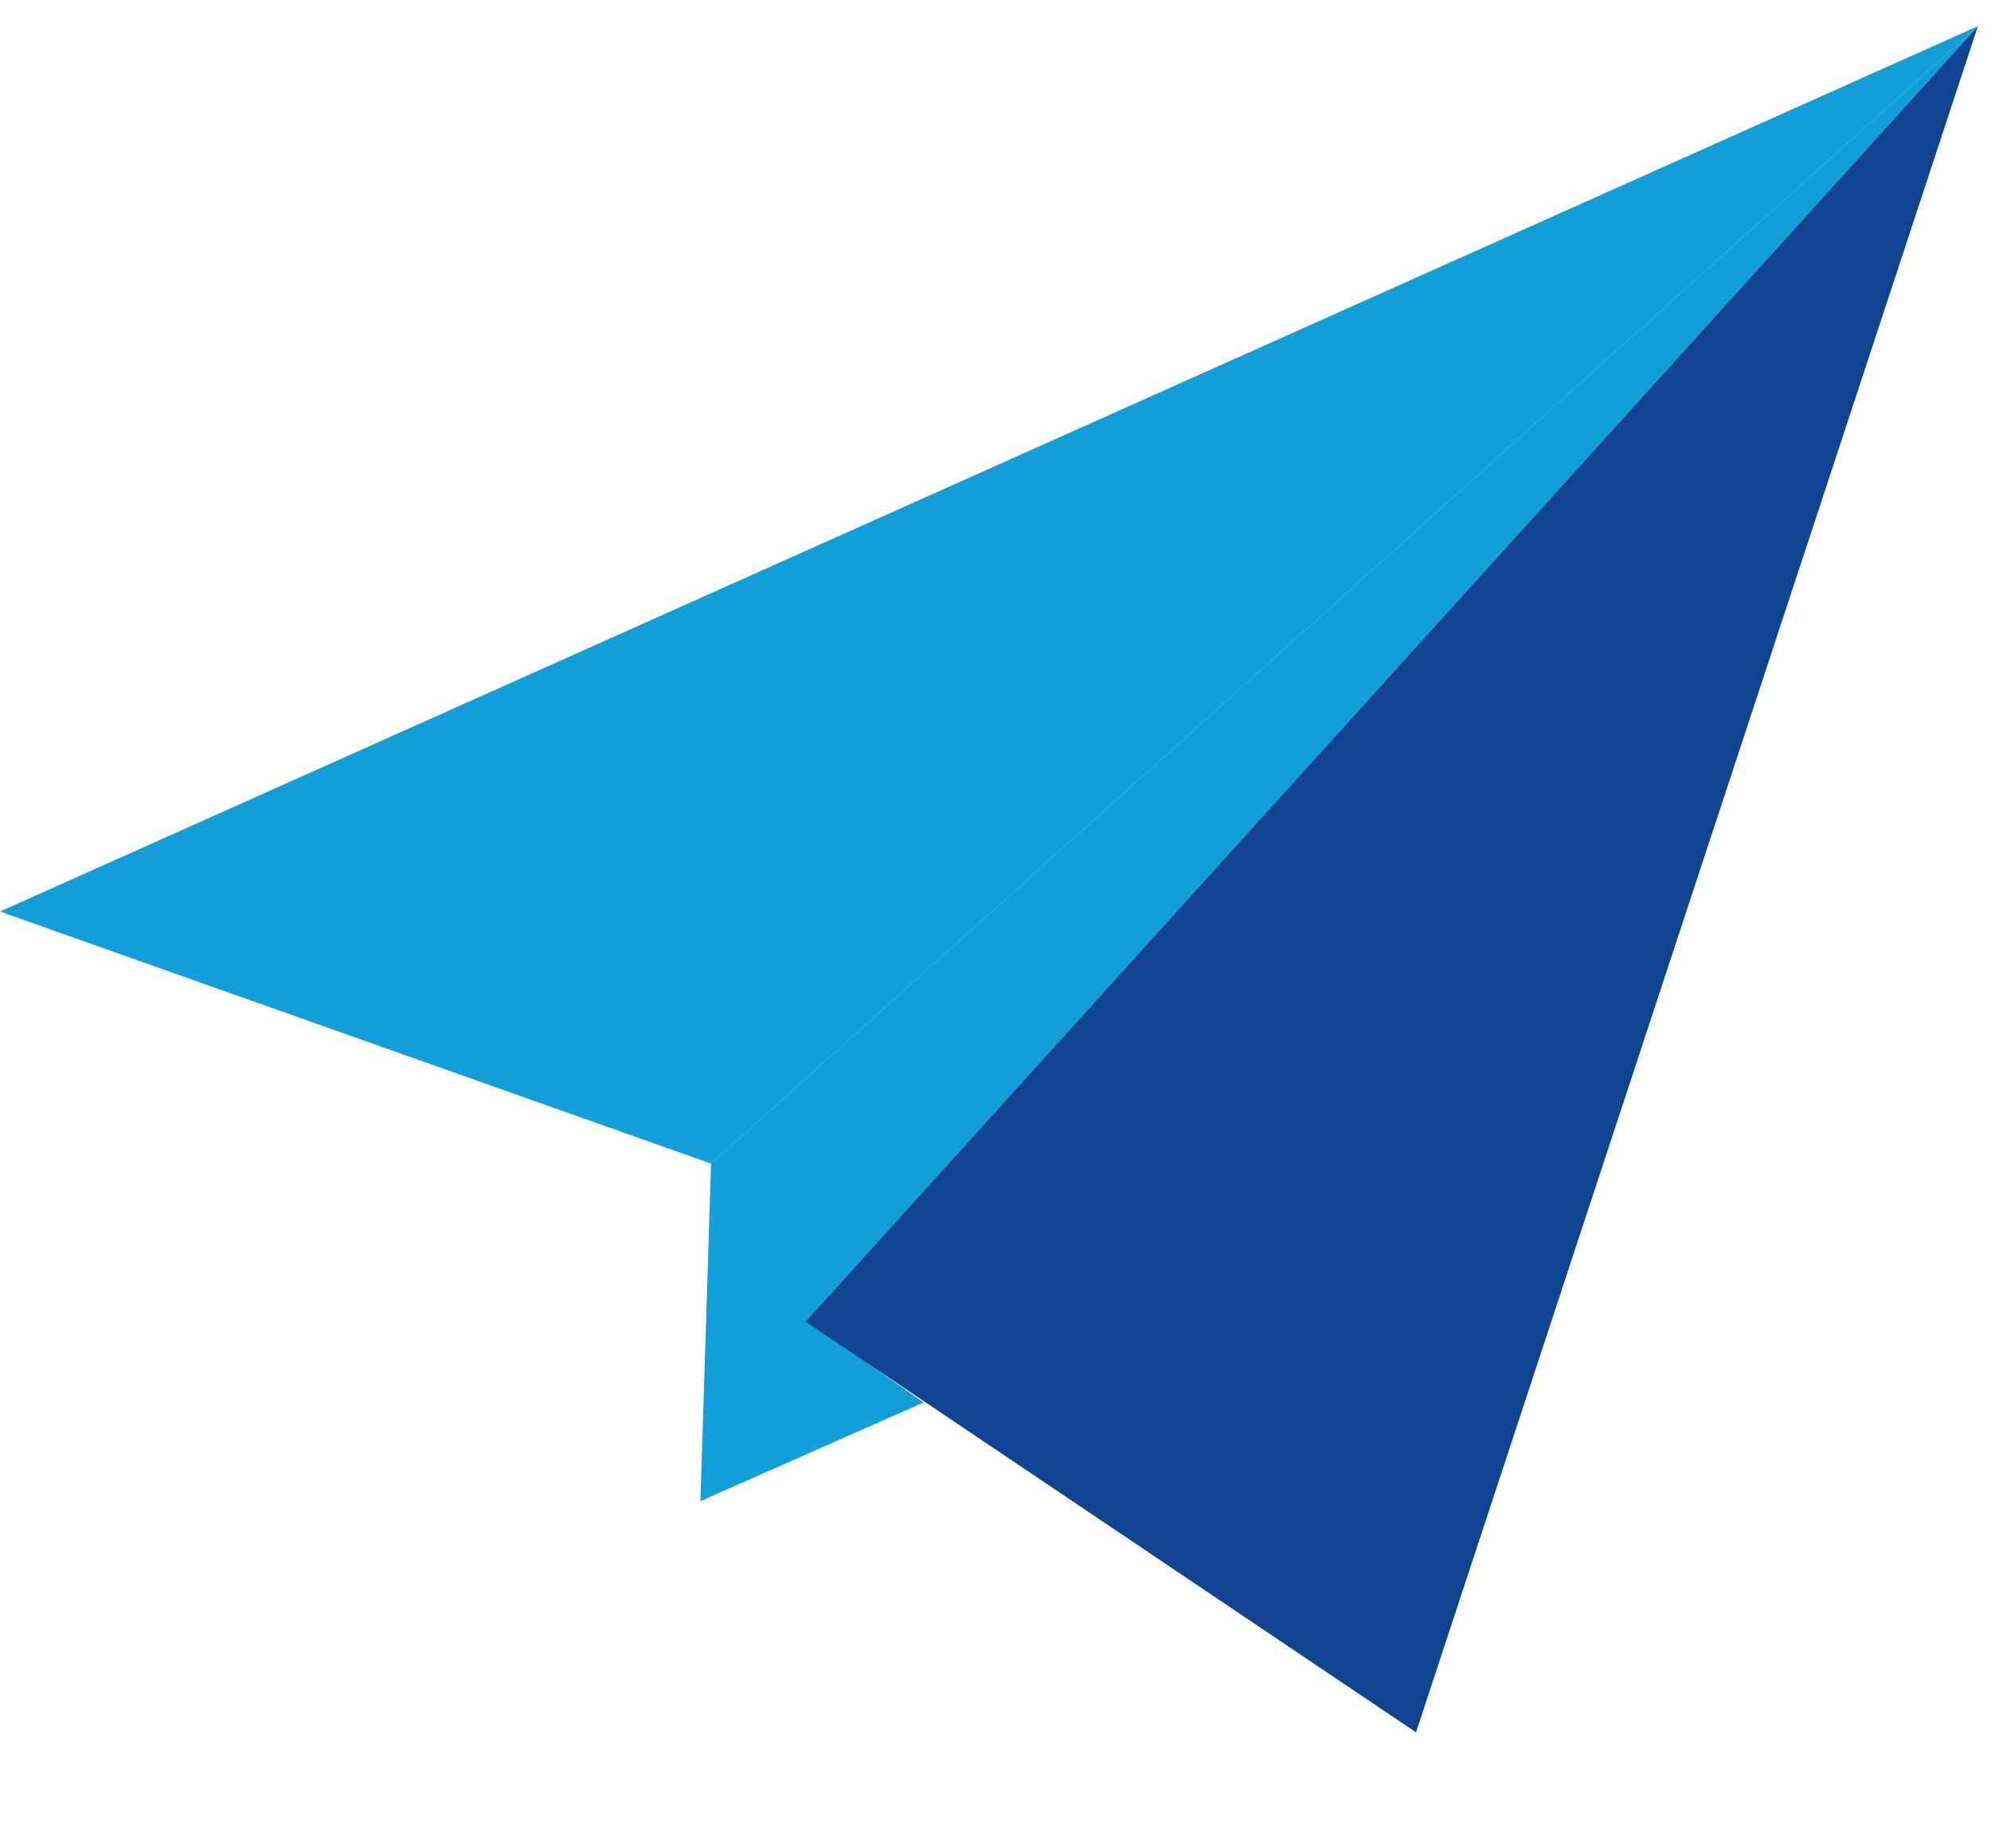 <?xml version="1.0" encoding="UTF-8" standalone="no"?>
<svg width="14" height="13" viewBox="0 0 14 13" fill="none" xmlns="http://www.w3.org/2000/svg">
<g id="object" clip-path="url(#clip0_1094_17900)">
<path id="Vector" d="M4.925 10.558L6.495 9.864L5.625 9.254L4.925 10.558Z" fill="#119ED9"/>
<path id="Vector_2" d="M4.925 10.558L5 8.184L13.908 0.184L5.664 9.295L4.925 10.558Z" fill="#119ED9"/>
<path id="Vector_3" d="M5 8.184L13.908 0.184L0 6.411L5 8.184Z" fill="#119ED9"/>
<path id="Vector_4" d="M5.664 9.295L9.957 12.184L13.908 0.184L5.664 9.295Z" fill="#104491"/>
</g>
<defs>
<clipPath id="clip0_1094_17900">
<rect width="13.908" height="12" fill="white" transform="translate(0 0.184)"/>
</clipPath>
</defs>
</svg>
